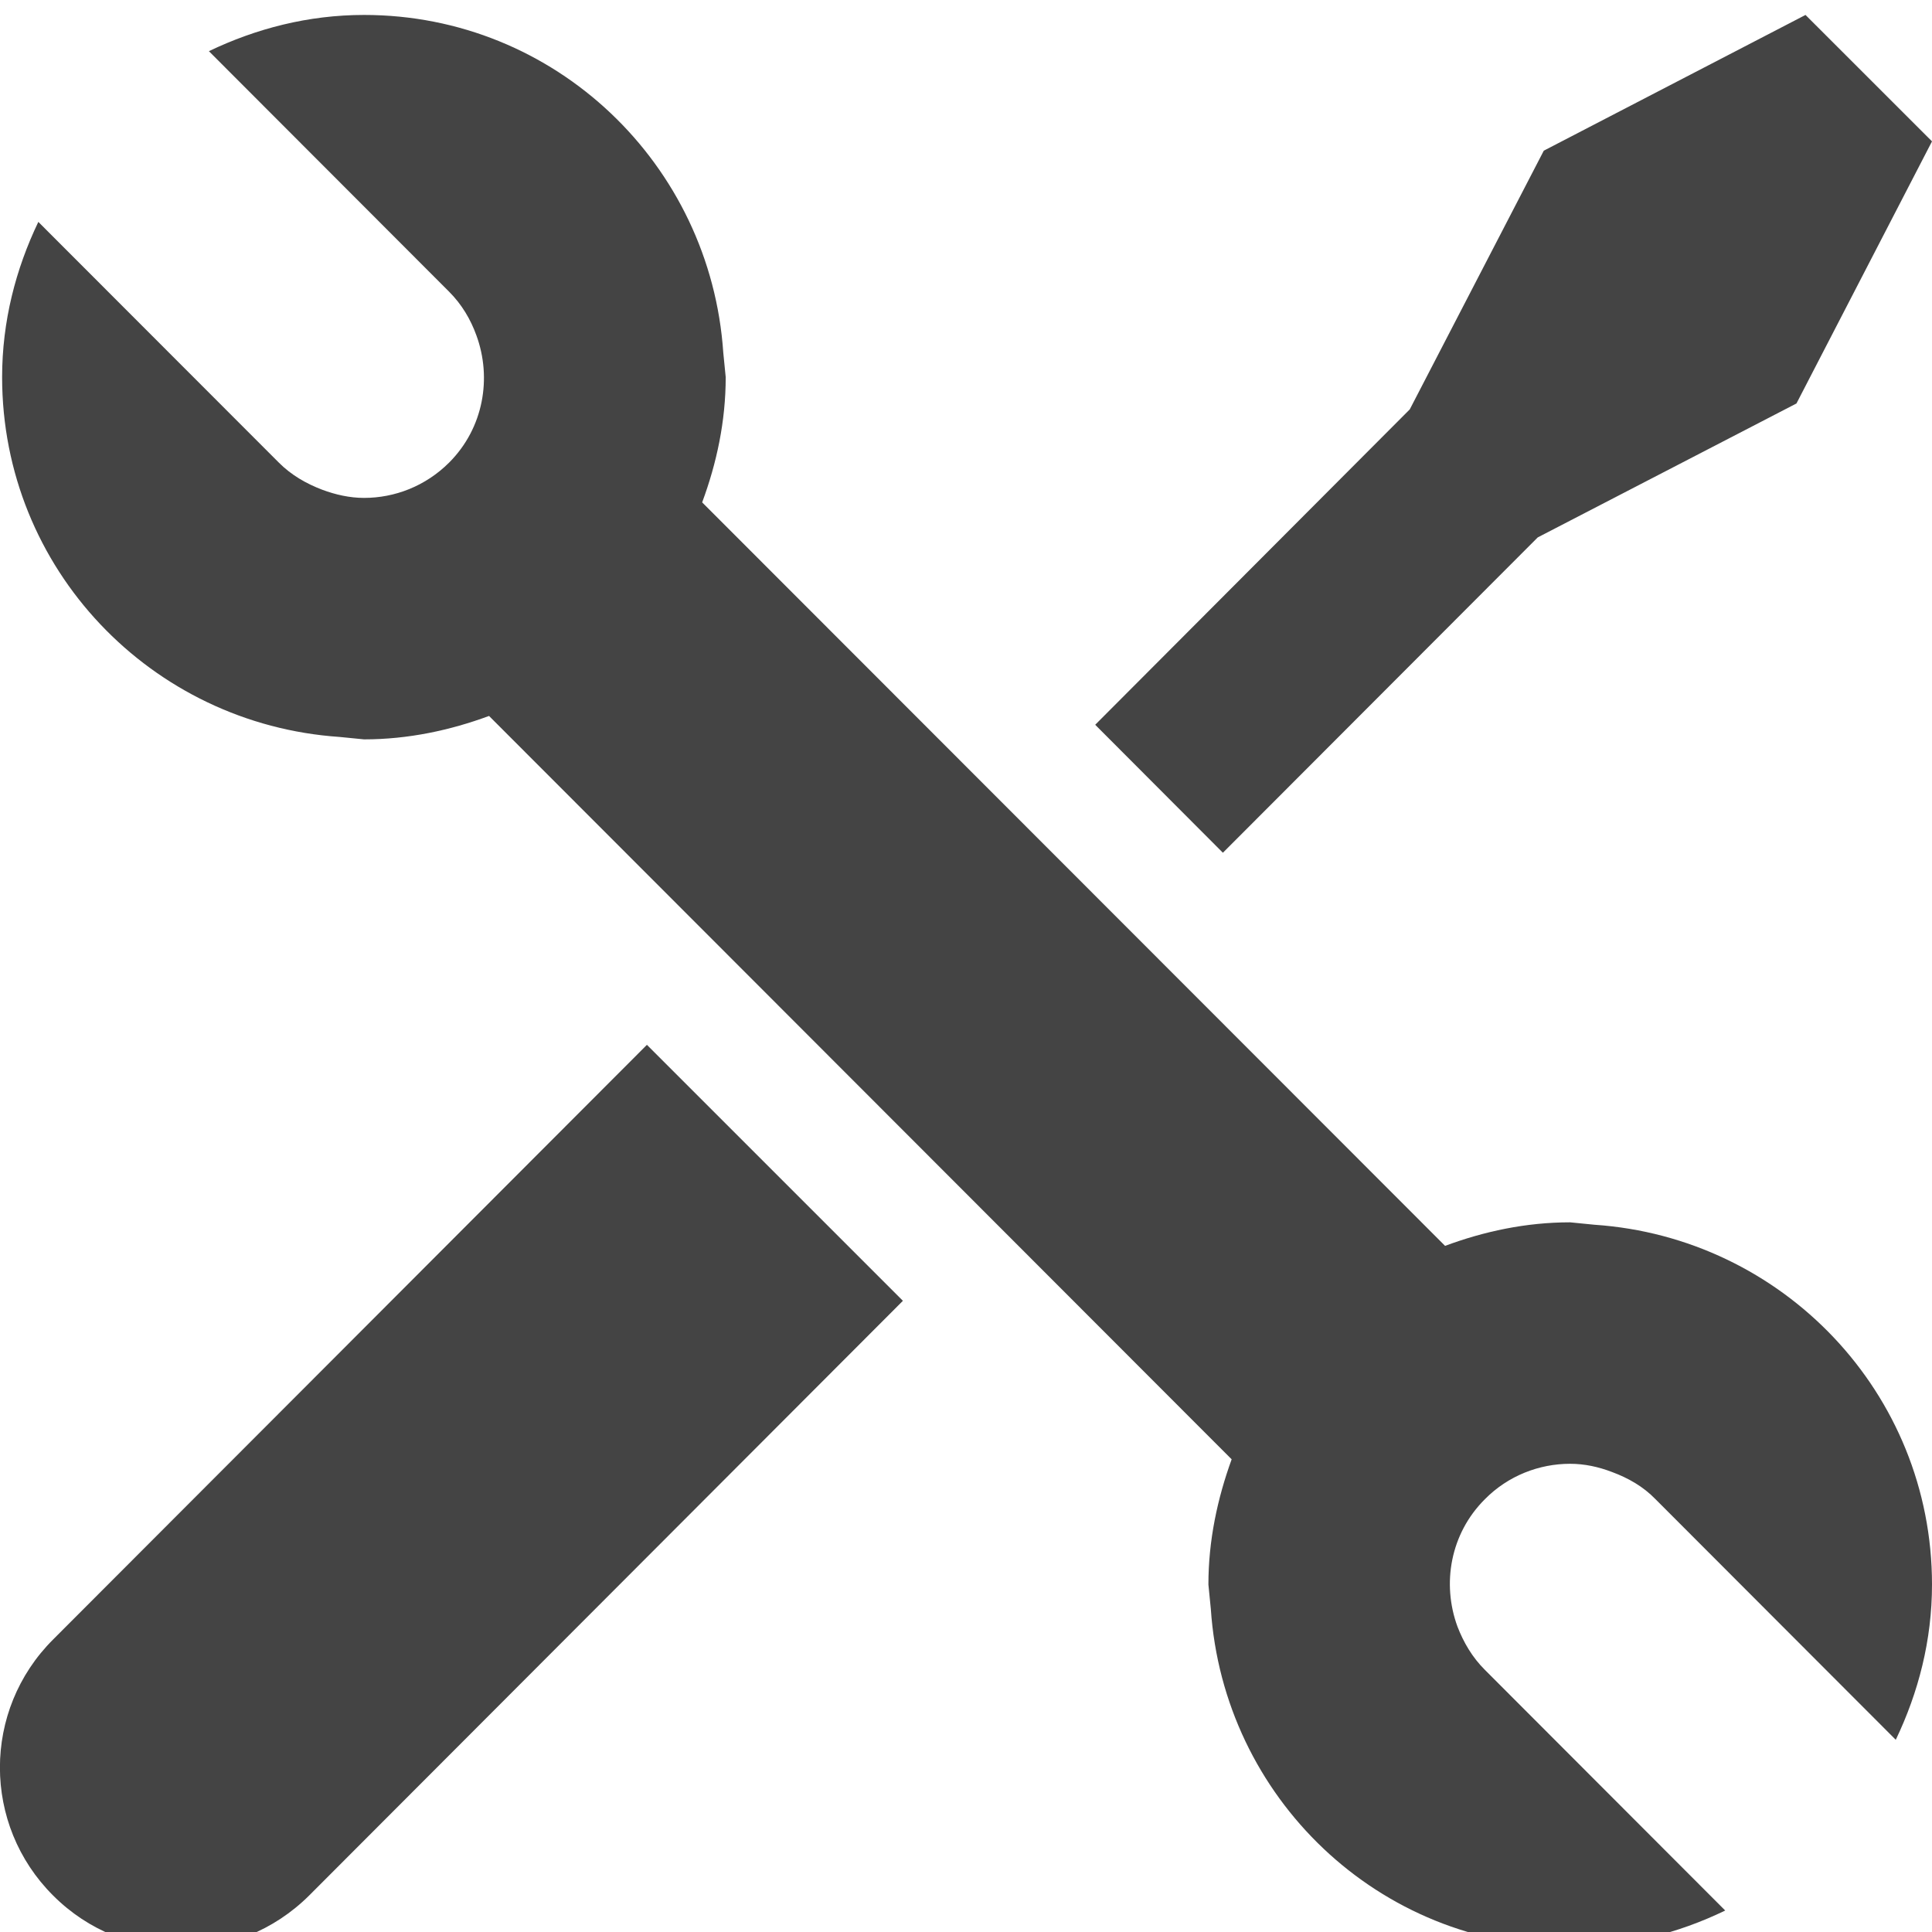<?xml version="1.0" encoding="UTF-8" standalone="no"?>
<!DOCTYPE svg PUBLIC "-//W3C//DTD SVG 1.1//EN" "http://www.w3.org/Graphics/SVG/1.1/DTD/svg11.dtd">
<svg width="100%" height="100%" viewBox="0 0 64 64" version="1.1" xmlns="http://www.w3.org/2000/svg" xmlns:xlink="http://www.w3.org/1999/xlink" xml:space="preserve" xmlns:serif="http://www.serif.com/" style="fill-rule:evenodd;clip-rule:evenodd;stroke-linejoin:round;stroke-miterlimit:2;">
    <g transform="matrix(1,0,0,1,-1038,-500)">
        <g transform="matrix(1,0,0,0.346,0,0)">
            <g transform="matrix(1,0,-6.84228e-49,2.893,-22,-1044.37)">
                <path d="M1061.76,914.767C1059.41,917.108 1059.41,920.9 1061.76,923.241C1062.93,924.412 1064.46,924.996 1066,924.996C1067.53,924.996 1069.06,924.412 1070.24,923.241L1089.91,903.559L1081.43,895.088L1061.76,914.767ZM1112.82,901.042L1112.01,900.962C1110.55,900.962 1109.16,901.262 1107.87,901.741L1083.26,877.136C1083.74,875.841 1084.04,874.455 1084.04,872.992L1083.96,872.185C1083.54,865.948 1078.4,861.005 1072.06,861.005C1070.21,861.005 1068.48,861.457 1066.92,862.204L1074.88,870.167C1075.3,870.587 1075.59,871.082 1075.78,871.606C1076.3,873.02 1076.02,874.675 1074.88,875.817C1074.1,876.596 1073.08,876.988 1072.06,876.988C1071.59,876.988 1071.12,876.884 1070.67,876.716C1070.15,876.517 1069.65,876.237 1069.23,875.813L1061.27,867.854C1060.52,869.416 1060.07,871.146 1060.07,872.992C1060.07,879.337 1065.01,884.476 1071.25,884.899L1072.06,884.979C1073.52,884.979 1074.91,884.68 1076.2,884.204L1100.8,908.805C1100.33,910.1 1100.03,911.486 1100.03,912.949L1100.11,913.756C1100.53,919.997 1105.67,924.936 1112.01,924.936C1113.86,924.936 1115.59,924.492 1117.15,923.737L1109.19,915.774C1108.77,915.358 1108.48,914.859 1108.28,914.339C1107.76,912.925 1108.04,911.267 1109.19,910.124C1109.96,909.345 1110.99,908.953 1112.01,908.953C1112.49,908.953 1112.95,909.053 1113.4,909.225C1113.93,909.421 1114.43,909.701 1114.84,910.124L1122.8,918.087C1123.55,916.521 1124,914.795 1124,912.949C1124,906.604 1119.05,901.465 1112.82,901.042ZM1110.94,878.295L1119.51,873.863L1124,865.189L1119.81,861.005L1111.14,865.497L1106.7,874.059L1096.28,884.496L1100.51,888.731L1110.94,878.295Z" style="fill:rgb(68,68,68);fill-rule:nonzero;"/>
            </g>
        </g>
    </g>
</svg>
